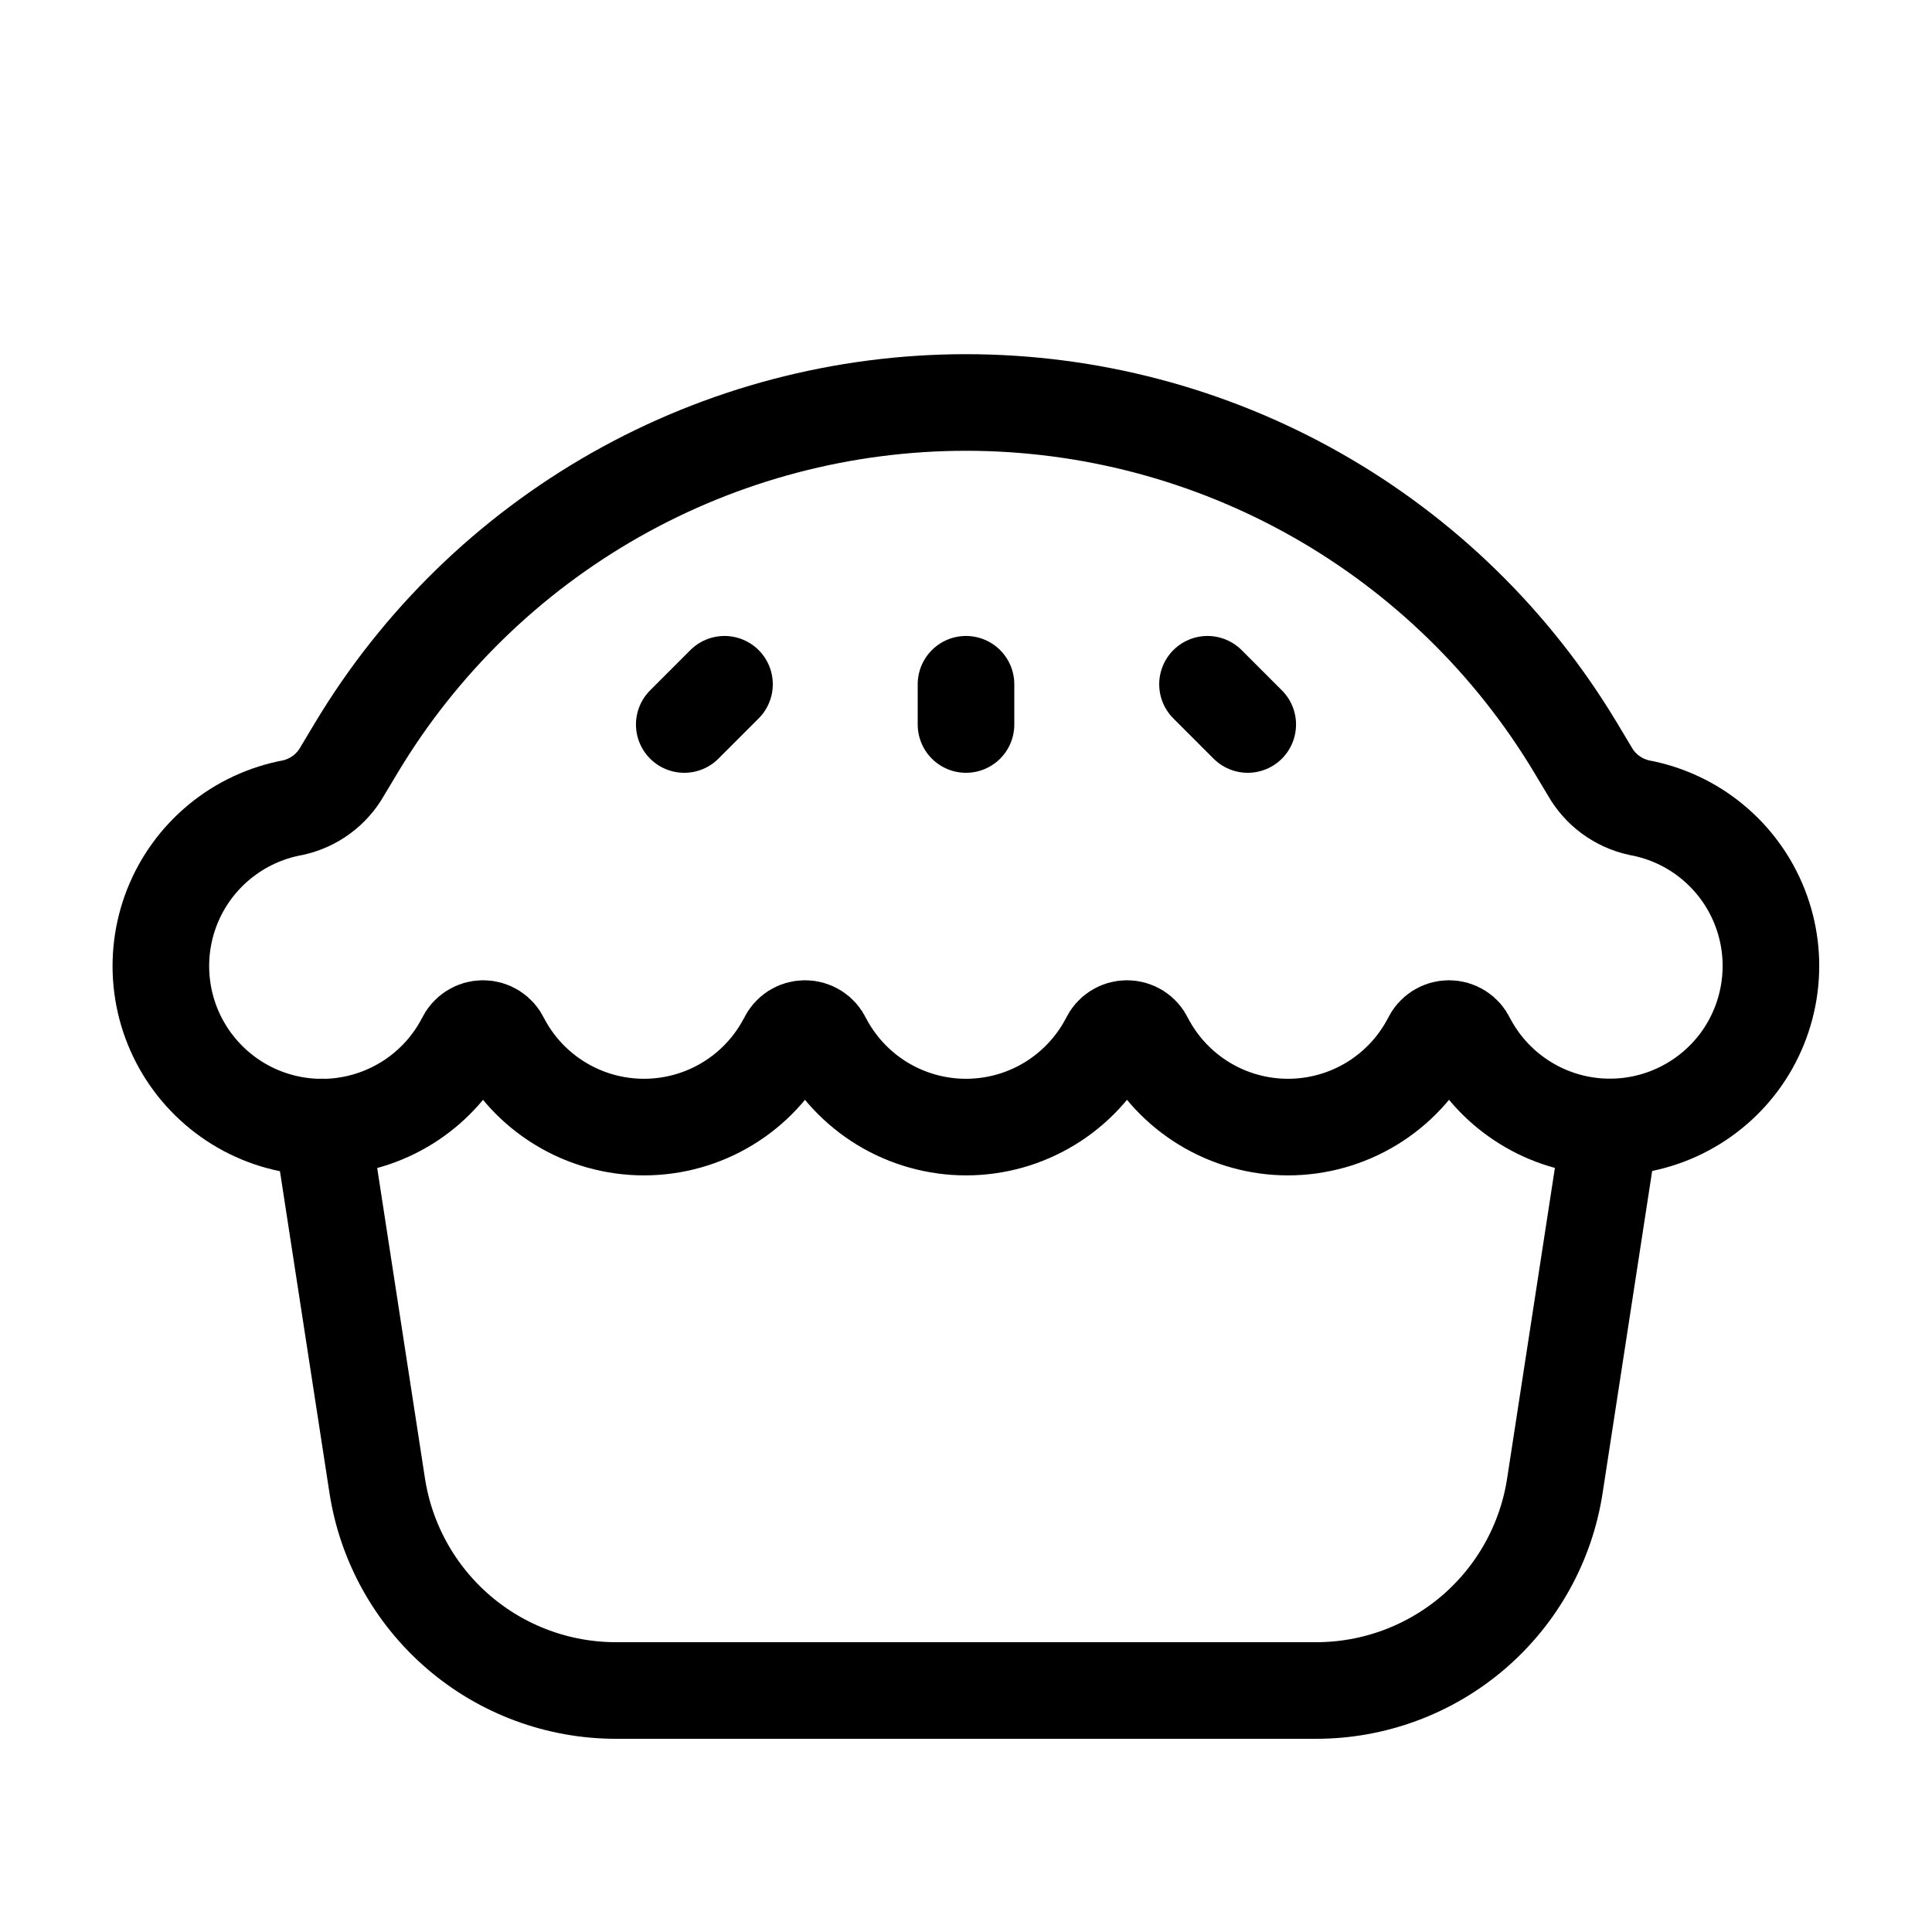 <svg width="40" height="40" viewBox="0 0 40 40" fill="none" xmlns="http://www.w3.org/2000/svg">
<g id="pie-cake 1" clip-path="url(#clip0_5052_503)">
<g id="Group">
<path id="Vector" d="M32.913 15.967L32.62 15.478C31.312 13.299 29.463 11.496 27.251 10.243C25.04 8.991 22.541 8.333 20 8.333C17.459 8.333 14.96 8.991 12.749 10.243C10.537 11.496 8.688 13.299 7.38 15.478L7.087 15.967C6.979 16.158 6.832 16.324 6.655 16.454C6.478 16.584 6.276 16.675 6.062 16.722C5.505 16.824 4.983 17.067 4.546 17.427C4.108 17.787 3.77 18.252 3.562 18.779C3.355 19.306 3.285 19.877 3.359 20.438C3.433 21 3.649 21.533 3.986 21.988C4.324 22.443 4.771 22.805 5.287 23.039C5.803 23.273 6.369 23.371 6.934 23.326C7.498 23.28 8.042 23.091 8.513 22.778C8.985 22.464 9.369 22.035 9.628 21.532C9.661 21.461 9.714 21.401 9.78 21.359C9.846 21.317 9.922 21.295 10 21.295C10.078 21.295 10.155 21.317 10.22 21.359C10.286 21.401 10.339 21.461 10.372 21.532C10.652 22.075 11.077 22.531 11.6 22.849C12.122 23.167 12.722 23.335 13.333 23.335C13.945 23.335 14.545 23.167 15.067 22.849C15.59 22.531 16.014 22.075 16.295 21.532C16.328 21.461 16.381 21.401 16.446 21.359C16.512 21.317 16.589 21.295 16.667 21.295C16.745 21.295 16.821 21.317 16.887 21.359C16.953 21.401 17.005 21.461 17.038 21.532C17.319 22.075 17.744 22.531 18.266 22.849C18.789 23.167 19.388 23.335 20 23.335C20.612 23.335 21.212 23.167 21.734 22.849C22.256 22.531 22.681 22.075 22.962 21.532C22.995 21.461 23.047 21.401 23.113 21.359C23.179 21.317 23.255 21.295 23.333 21.295C23.412 21.295 23.488 21.317 23.554 21.359C23.62 21.401 23.672 21.461 23.705 21.532C23.986 22.075 24.41 22.531 24.933 22.849C25.455 23.167 26.055 23.335 26.667 23.335C27.278 23.335 27.878 23.167 28.401 22.849C28.923 22.531 29.348 22.075 29.628 21.532C29.661 21.461 29.714 21.401 29.78 21.359C29.846 21.317 29.922 21.295 30 21.295C30.078 21.295 30.155 21.317 30.22 21.359C30.286 21.401 30.339 21.461 30.372 21.532C30.632 22.034 31.015 22.462 31.487 22.775C31.958 23.089 32.501 23.277 33.065 23.322C33.629 23.367 34.195 23.268 34.71 23.034C35.225 22.8 35.672 22.439 36.01 21.985C36.346 21.53 36.562 20.998 36.636 20.437C36.711 19.876 36.641 19.305 36.434 18.779C36.227 18.252 35.889 17.787 35.452 17.427C35.016 17.067 34.495 16.825 33.938 16.722C33.724 16.675 33.522 16.584 33.345 16.454C33.168 16.324 33.021 16.158 32.913 15.967Z" stroke="black" stroke-width="2" stroke-linecap="round" stroke-linejoin="round"/>
<path id="Vector_2" d="M15 14.167L14.167 15" stroke="black" stroke-width="2" stroke-linecap="round" stroke-linejoin="round"/>
<path id="Vector_3" d="M20 14.167V15" stroke="black" stroke-width="2" stroke-linecap="round" stroke-linejoin="round"/>
<path id="Vector_4" d="M25 14.167L25.833 15" stroke="black" stroke-width="2" stroke-linecap="round" stroke-linejoin="round"/>
<path id="Vector_5" d="M33.334 23.337L32.192 30.76C32.011 31.941 31.412 33.017 30.506 33.795C29.599 34.572 28.445 35 27.25 35H12.75C11.556 34.999 10.402 34.572 9.496 33.794C8.59 33.016 7.992 31.94 7.81 30.76L6.667 23.333" stroke="black" stroke-width="2" stroke-linecap="round" stroke-linejoin="round"/>
</g>
</g>
<defs>
<clipPath id="clip0_5052_503">
<rect width="40" height="40" fill="white"/>
</clipPath>
</defs>
</svg>
